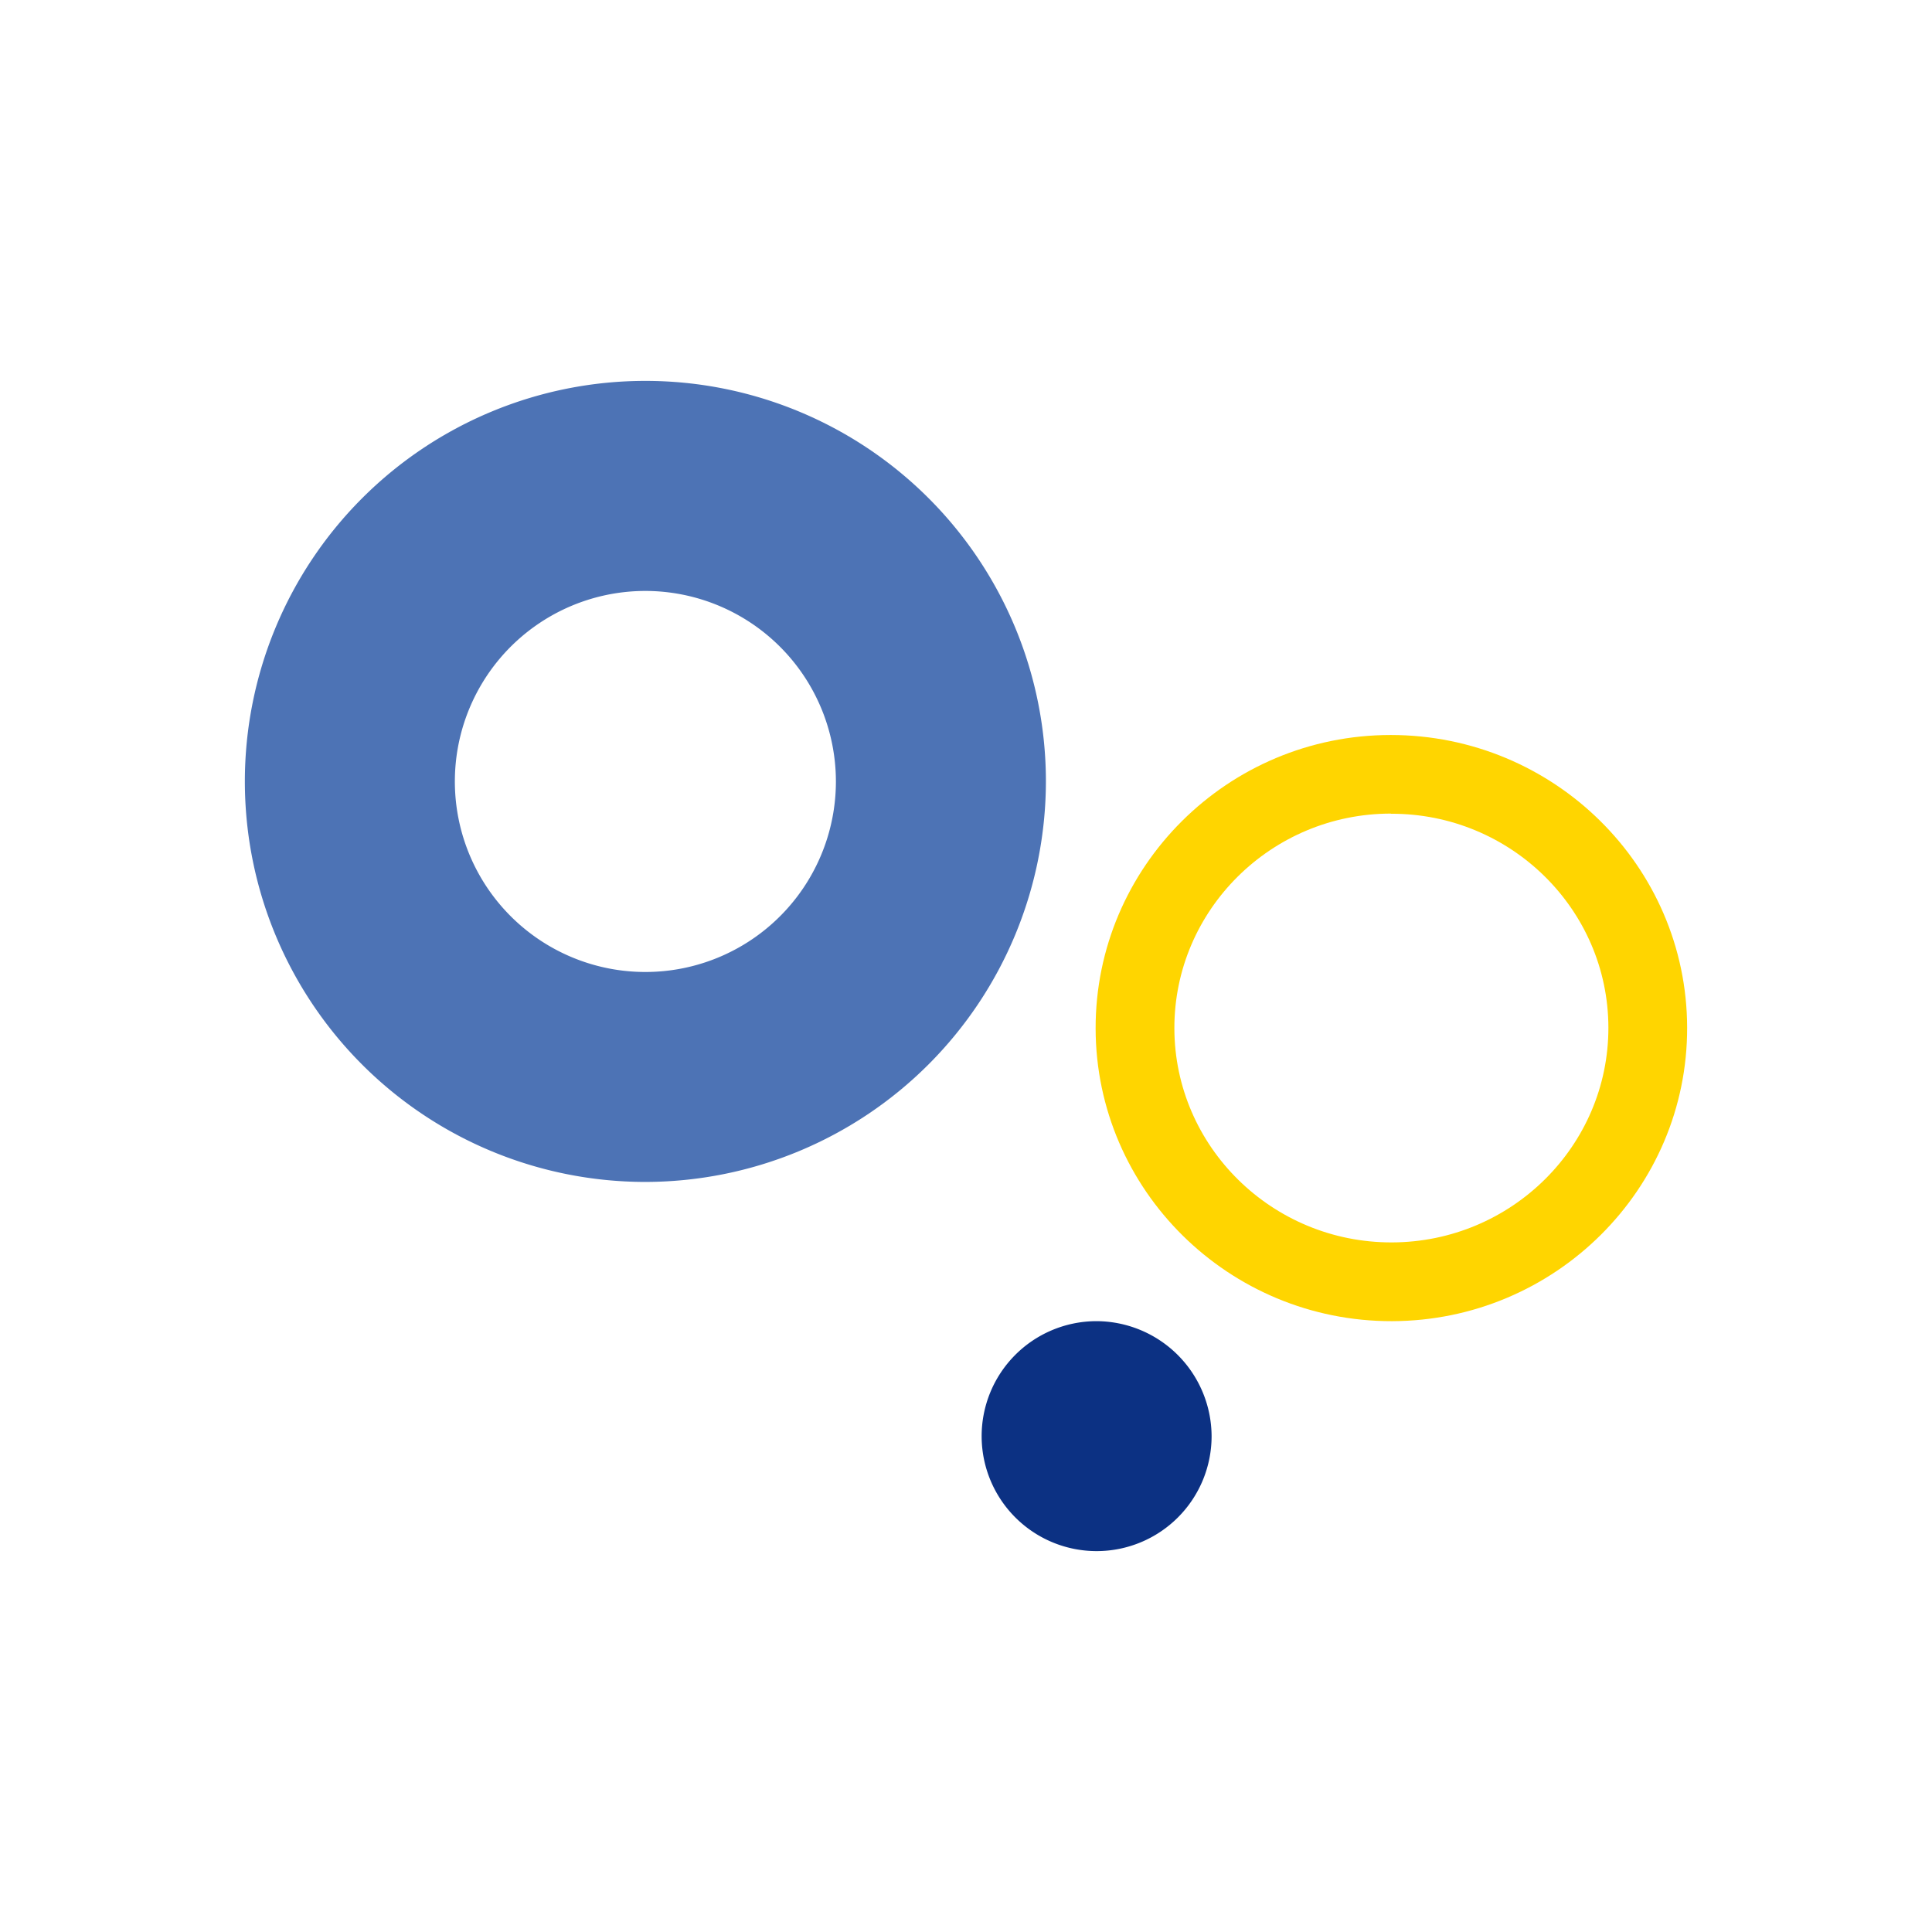 <?xml version="1.0" encoding="UTF-8"?>
<svg xmlns="http://www.w3.org/2000/svg" id="Ebene_1" data-name="Ebene 1" viewBox="0 0 368 368">
  <defs>
    <style>.cls-1{fill:#4d73b5;}.cls-2{fill:#ffd500;}.cls-3{fill:#0c3183;}</style>
  </defs>
  <title>dsg-grafiken-webseite-201907-ergaenzung</title>
  <path class="cls-1" d="M122.93,225.13a76.29,76.29,0,1,1,76.29-76.29A76.38,76.38,0,0,1,122.93,225.13Zm0-112.57a36.29,36.29,0,1,0,36.29,36.28A36.32,36.32,0,0,0,122.93,112.56Z"></path>
  <path class="cls-2" d="M265.14,251.65c-31.06.06-56.39-24.93-56.45-55.73S233.84,140,264.9,140s56.39,24.93,56.46,55.72S296.2,251.58,265.14,251.65Zm-.2-96.68c-22.8,0-41.3,18.4-41.25,40.92s18.63,40.81,41.42,40.76,41.29-18.41,41.25-40.93S287.73,154.92,264.94,155Z"></path>
  <path class="cls-3" d="M208.69,251.65a21.9,21.9,0,1,0,22.09,21.89A22,22,0,0,0,208.69,251.65Z"></path>
</svg>
